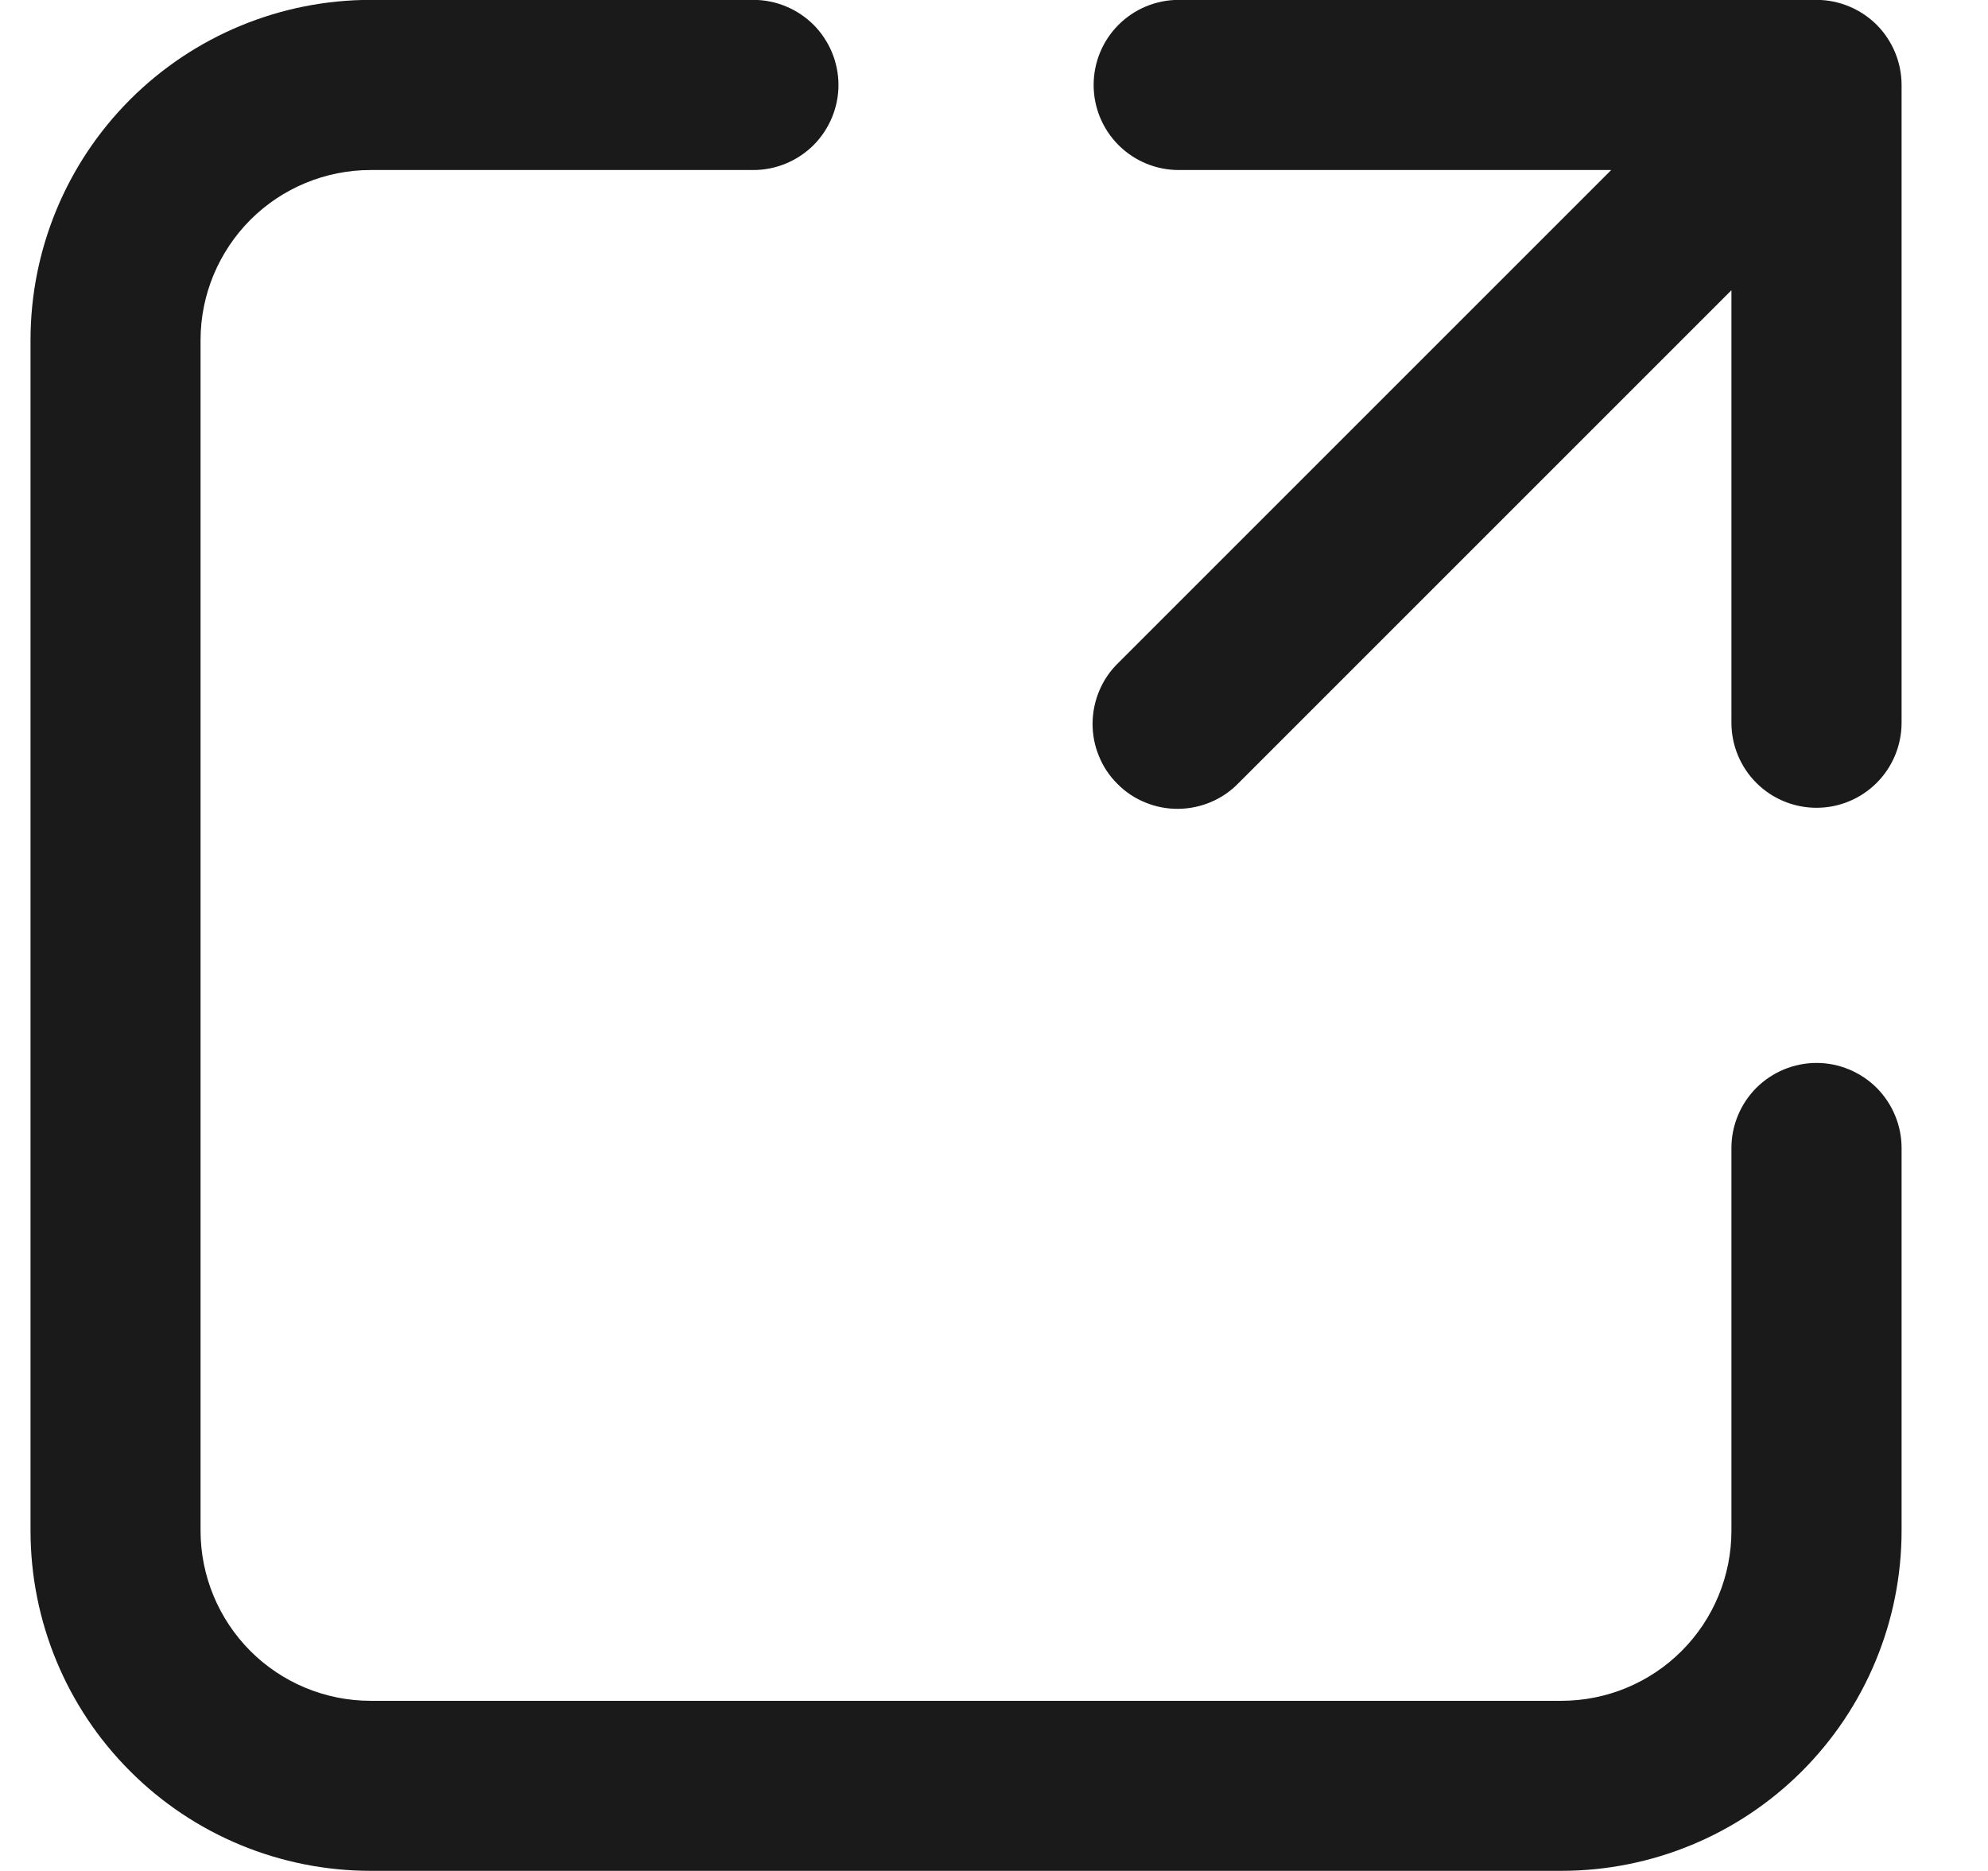<?xml version="1.0" encoding="UTF-8"?> <svg xmlns="http://www.w3.org/2000/svg" width="17" height="16" viewBox="0 0 17 16" fill="none"> <path d="M3.17 1.454C2.784 1.454 2.414 1.607 2.141 1.88C1.869 2.153 1.715 2.523 1.715 2.908V13.09C1.715 13.476 1.869 13.846 2.141 14.119C2.414 14.392 2.784 14.545 3.17 14.545H13.352C13.737 14.545 14.107 14.392 14.38 14.119C14.653 13.846 14.806 13.476 14.806 13.09V9.817C14.806 9.625 14.883 9.44 15.019 9.303C15.156 9.167 15.341 9.09 15.534 9.09C15.726 9.09 15.911 9.167 16.048 9.303C16.184 9.44 16.261 9.625 16.261 9.817V13.09C16.261 13.862 15.954 14.602 15.409 15.147C14.863 15.693 14.123 15.999 13.352 15.999H3.17C2.398 15.999 1.658 15.693 1.113 15.147C0.567 14.602 0.261 13.862 0.261 13.09V2.908C0.261 2.137 0.567 1.397 1.113 0.851C1.658 0.306 2.398 -0.001 3.17 -0.001H6.443C6.635 -0.001 6.82 0.076 6.957 0.212C7.093 0.349 7.17 0.534 7.17 0.727C7.17 0.919 7.093 1.104 6.957 1.241C6.82 1.377 6.635 1.454 6.443 1.454H3.17ZM9.352 0.727C9.352 0.534 9.428 0.349 9.565 0.212C9.701 0.076 9.886 -0.001 10.079 -0.001H15.534C15.726 -0.001 15.911 0.076 16.048 0.212C16.184 0.349 16.261 0.534 16.261 0.727V6.181C16.261 6.374 16.184 6.559 16.048 6.695C15.911 6.832 15.726 6.908 15.534 6.908C15.341 6.908 15.156 6.832 15.019 6.695C14.883 6.559 14.806 6.374 14.806 6.181V2.482L10.593 6.695C10.526 6.765 10.446 6.82 10.357 6.858C10.268 6.896 10.173 6.916 10.076 6.917C9.98 6.918 9.884 6.9 9.795 6.863C9.705 6.827 9.624 6.773 9.556 6.704C9.487 6.636 9.433 6.555 9.397 6.465C9.36 6.376 9.342 6.28 9.343 6.184C9.344 6.087 9.364 5.992 9.402 5.903C9.44 5.814 9.495 5.734 9.565 5.667L13.778 1.454H10.079C9.886 1.454 9.701 1.377 9.565 1.241C9.428 1.104 9.352 0.919 9.352 0.727Z" fill="#1A1A1A"></path> </svg> 